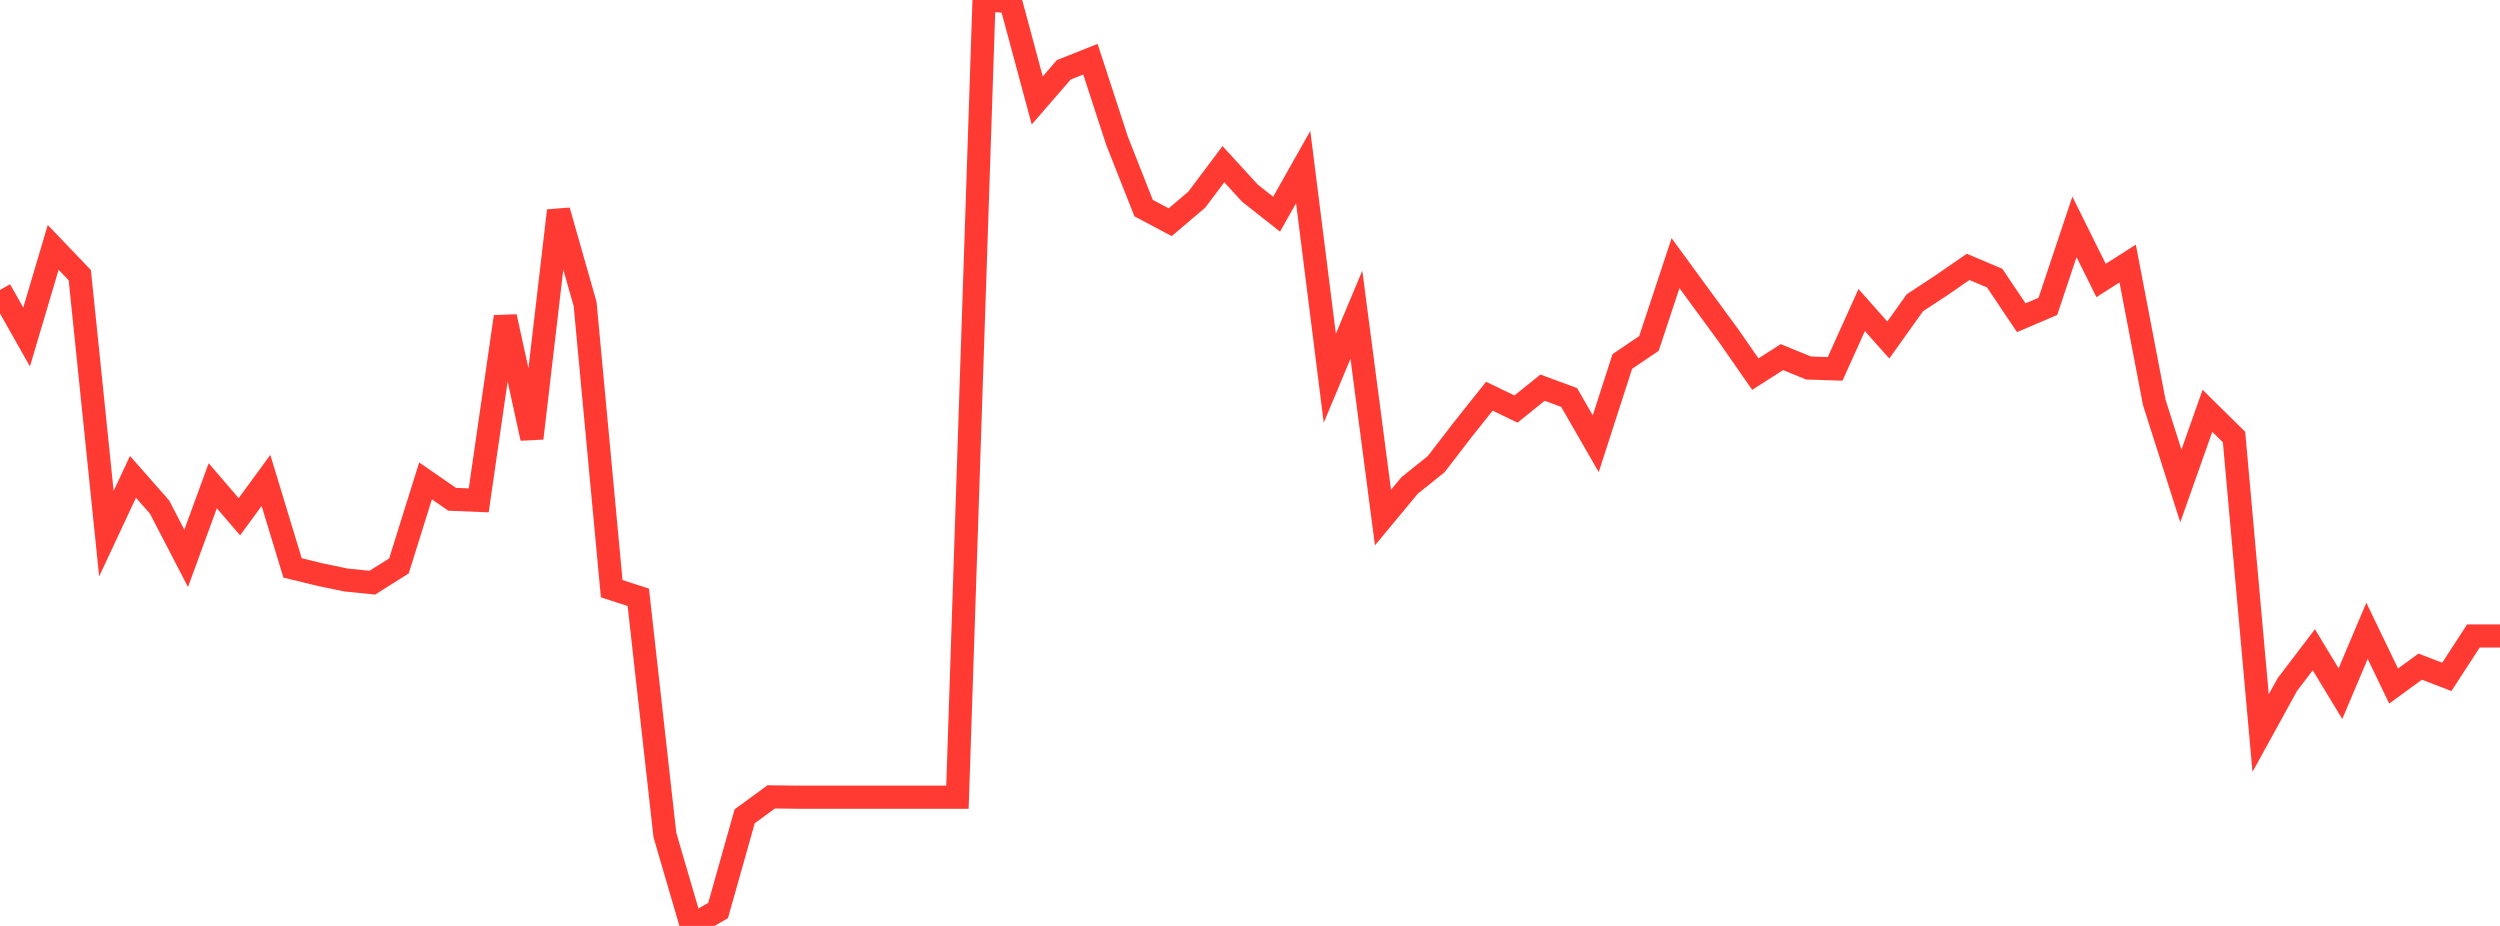 <?xml version="1.0" standalone="no"?>
<!DOCTYPE svg PUBLIC "-//W3C//DTD SVG 1.1//EN" "http://www.w3.org/Graphics/SVG/1.1/DTD/svg11.dtd">

<svg width="135" height="50" viewBox="0 0 135 50" preserveAspectRatio="none" 
  xmlns="http://www.w3.org/2000/svg"
  xmlns:xlink="http://www.w3.org/1999/xlink">


<polyline points="0.0, 15.657 1.436, 18.2 2.872, 13.359 4.309, 14.86 5.745, 28.817 7.181, 25.75 8.617, 27.382 10.053, 30.151 11.489, 26.23 12.926, 27.904 14.362, 25.943 15.798, 30.667 17.234, 31.018 18.67, 31.318 20.106, 31.464 21.543, 30.559 22.979, 25.969 24.415, 26.961 25.851, 27.02 27.287, 17.103 28.723, 23.667 30.16, 11.377 31.596, 16.414 33.032, 31.788 34.468, 32.256 35.904, 45.09 37.34, 50.0 38.777, 49.167 40.213, 44.078 41.649, 43.031 43.085, 43.049 44.521, 43.049 45.957, 43.049 47.394, 43.049 48.83, 43.049 50.266, 43.049 51.702, 43.049 53.138, 0.0 54.574, 0.084 56.011, 5.424 57.447, 3.768 58.883, 3.197 60.319, 7.6 61.755, 11.238 63.191, 11.999 64.628, 10.779 66.064, 8.865 67.5, 10.434 68.936, 11.566 70.372, 9.022 71.809, 20.426 73.245, 16.995 74.681, 27.948 76.117, 26.216 77.553, 25.065 78.989, 23.201 80.426, 21.395 81.862, 22.089 83.298, 20.935 84.734, 21.465 86.17, 23.961 87.606, 19.518 89.043, 18.546 90.479, 14.212 91.915, 16.175 93.351, 18.134 94.787, 20.202 96.223, 19.285 97.66, 19.872 99.096, 19.919 100.532, 16.743 101.968, 18.36 103.404, 16.349 104.84, 15.405 106.277, 14.412 107.713, 15.018 109.149, 17.157 110.585, 16.544 112.021, 12.251 113.457, 15.146 114.894, 14.232 116.33, 21.727 117.766, 26.242 119.202, 22.184 120.638, 23.601 122.074, 39.588 123.511, 36.975 124.947, 35.087 126.383, 37.457 127.819, 34.063 129.255, 37.046 130.691, 35.998 132.128, 36.551 133.564, 34.341 135.0, 34.341" fill="none" stroke="#ff3a33" stroke-width="1.25"/>

</svg>